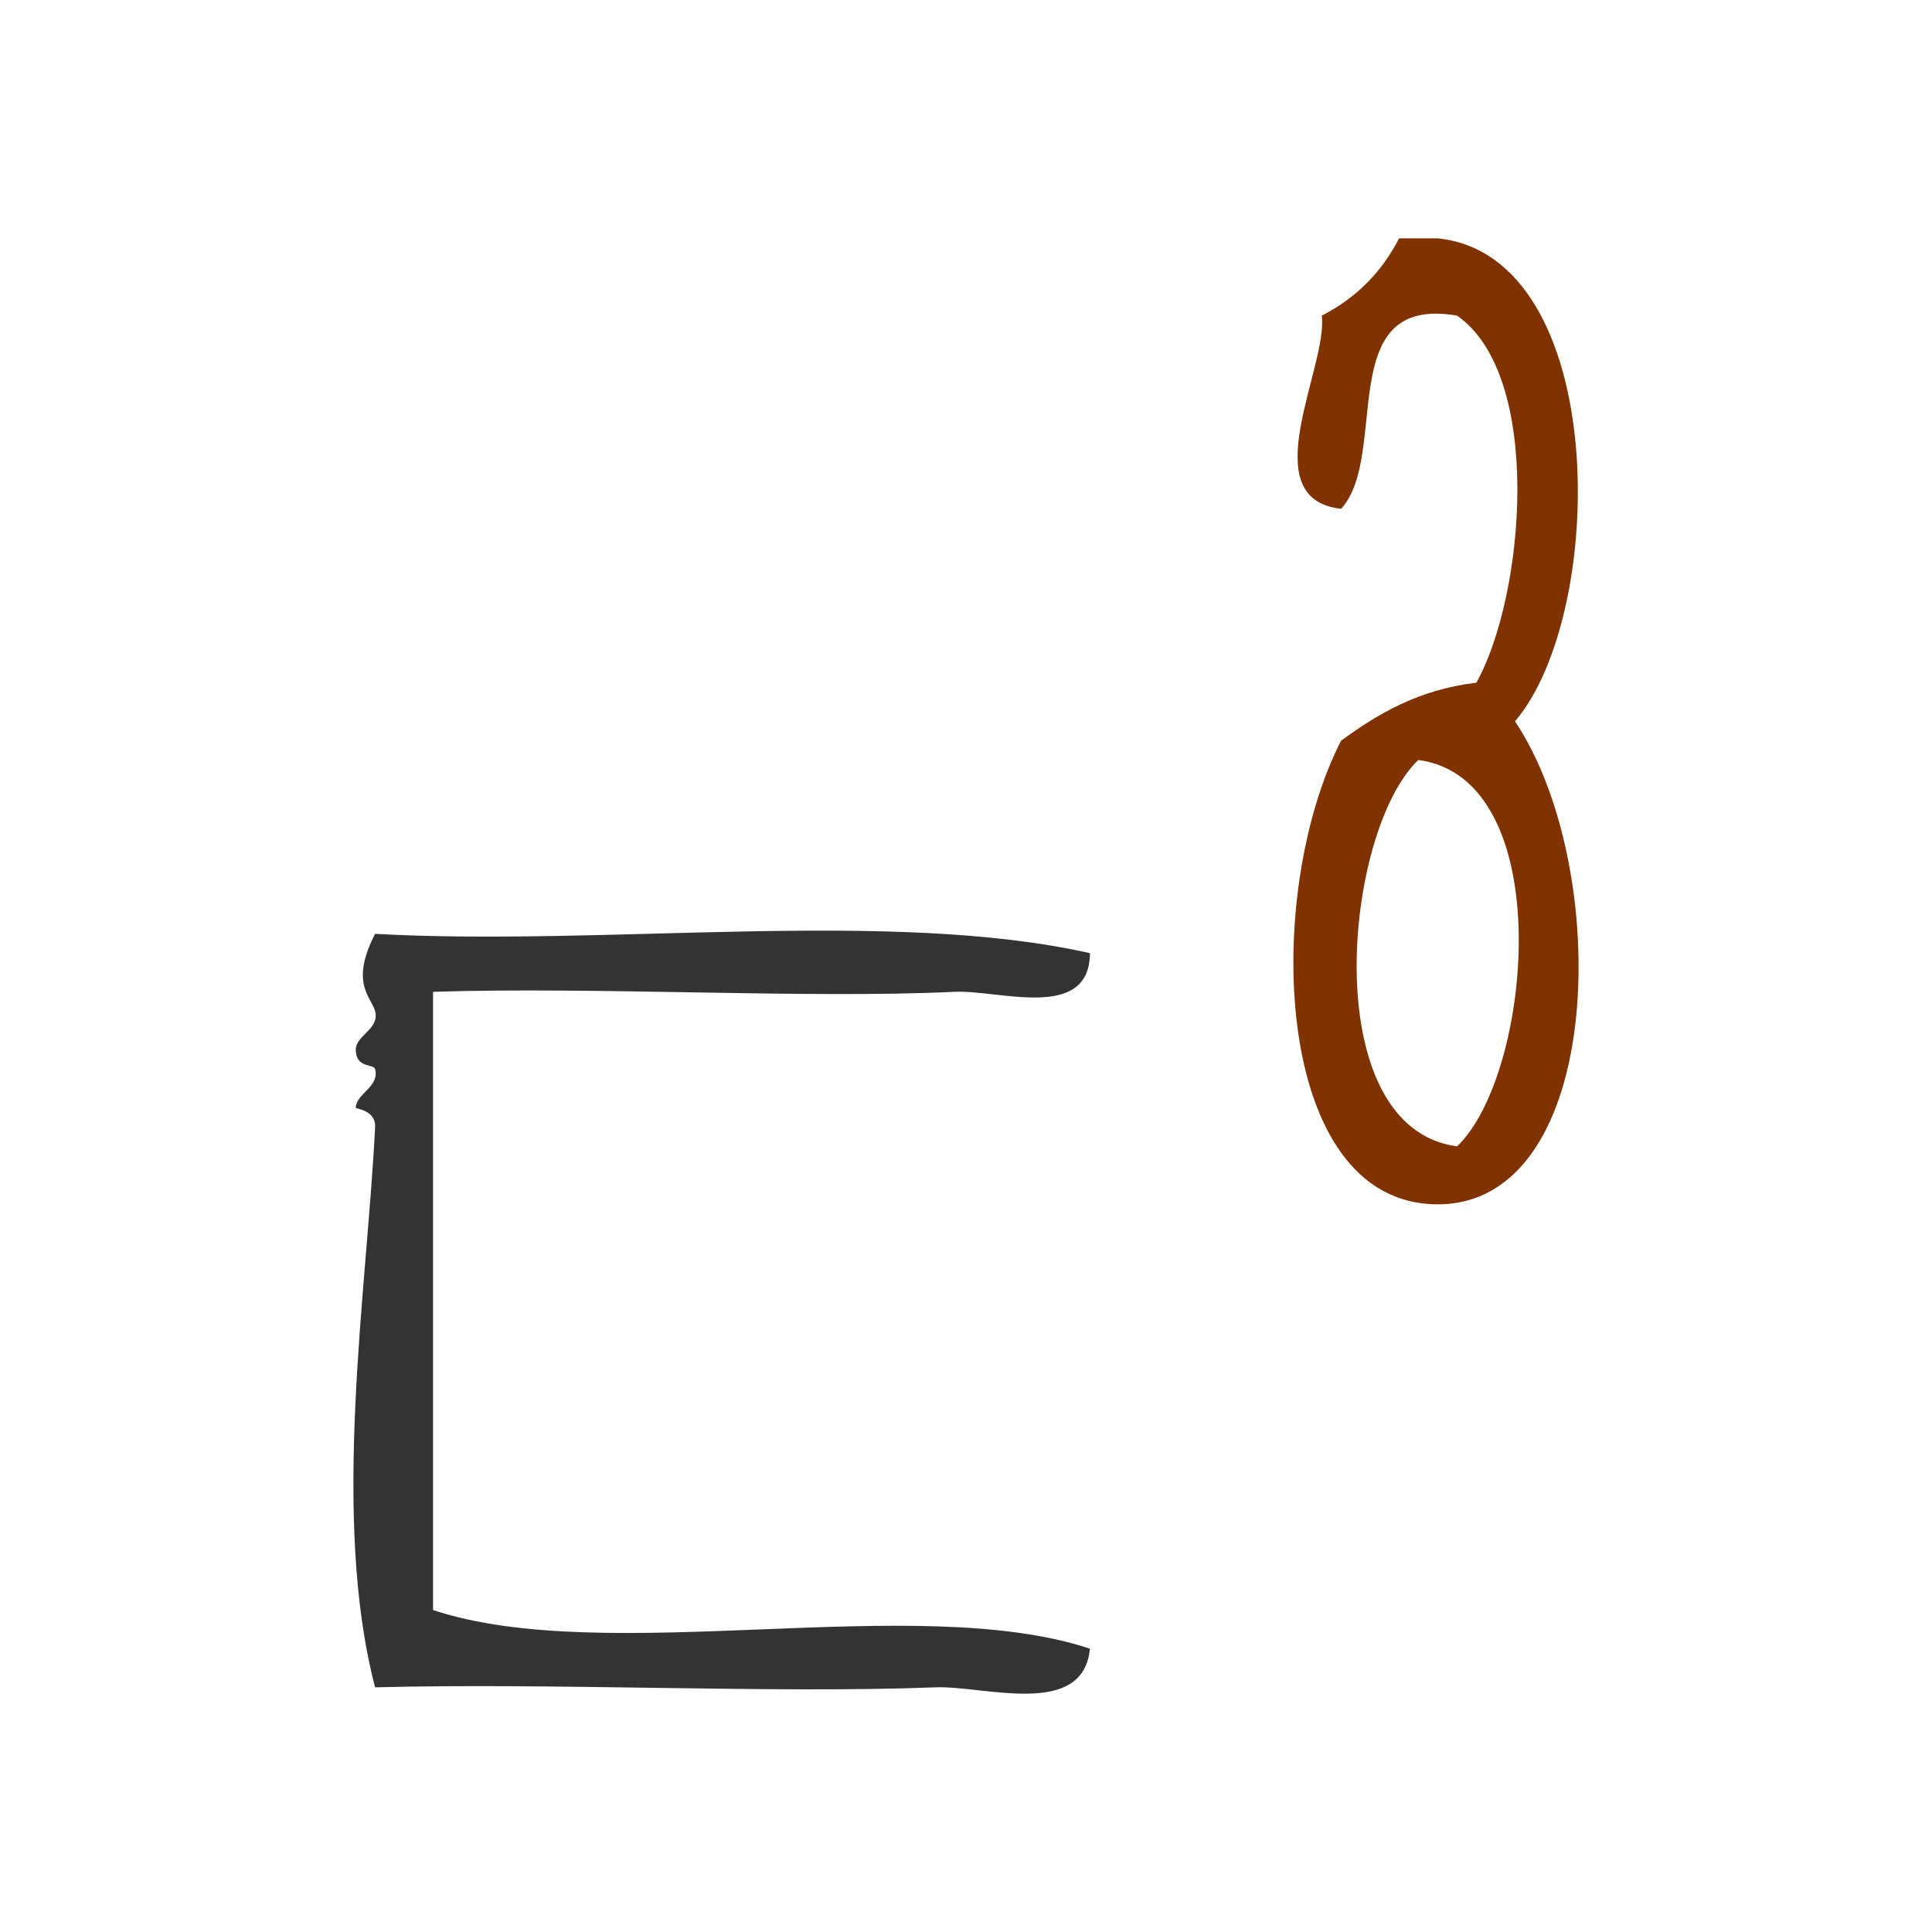 <?xml version="1.0" encoding="UTF-8" standalone="no"?>
<!-- Generator: Adobe Illustrator 15.0.0, SVG Export Plug-In . SVG Version: 6.00 Build 0)  -->

<svg
   xmlns:dc="http://purl.org/dc/elements/1.1/"
   xmlns:cc="http://creativecommons.org/ns#"
   xmlns:rdf="http://www.w3.org/1999/02/22-rdf-syntax-ns#"
   xmlns:svg="http://www.w3.org/2000/svg"
   xmlns="http://www.w3.org/2000/svg"
   xmlns:sodipodi="http://sodipodi.sourceforge.net/DTD/sodipodi-0.dtd"
   xmlns:inkscape="http://www.inkscape.org/namespaces/inkscape"
   version="1.1"
   id="Calque_1"
   x="0px"
   y="0px"
   width="100px"
   height="100px"
   viewBox="0 0 100 100"
   style="enable-background:new 0 0 100 100;"
   xml:space="preserve"
   sodipodi:docname="unideo-28-question2.svg"
   inkscape:version="0.92.4 (5da689c313, 2019-01-14)"><defs
   id="defs15" /><sodipodi:namedview
   pagecolor="#ffffff"
   bordercolor="#666666"
   borderopacity="1"
   objecttolerance="10"
   gridtolerance="10"
   guidetolerance="10"
   inkscape:pageopacity="0"
   inkscape:pageshadow="2"
   inkscape:window-width="928"
   inkscape:window-height="635"
   id="namedview13"
   showgrid="false"
   showguides="false"
   inkscape:zoom="2.36"
   inkscape:cx="85.191704"
   inkscape:cy="50"
   inkscape:window-x="241"
   inkscape:window-y="0"
   inkscape:window-maximized="0"
   inkscape:current-layer="g6" />
<g
   id="g10"
   style="fill:#803300;fill-opacity:1">
	<g
   id="g8"
   style="fill:#803300;fill-opacity:1">
		<g
   id="g6"
   style="fill:#803300;fill-opacity:1">
			
			<g
   id="g831"><path
     style="fill:#803300;fill-opacity:1"
     id="path2"
     d="M69.416,38.336c1.926-1.406,4.022-2.643,7-3c2.521-4.521,3.475-15.896-1-19c-6.447-1.113-3.46,7.207-6,10     c-4.606-0.517-0.673-7.353-1-10c1.763-0.902,3.097-2.236,4-4c0.666,0,1.332,0,2,0c8.911,0.915,8.817,19.35,4,25     c5.07,7.577,4.688,25-4,25C65.829,62.336,65.353,46.235,69.416,38.336z M75.416,59.336c3.882-3.677,5.297-19.019-2-20     C69.533,43.013,68.118,58.355,75.416,59.336z" /><path
     style="fill:#333333;fill-opacity:1"
     id="path4"
     d="M56.416,49.336c-0.023,3.55-4.709,1.892-7.001,2c-7.645,0.365-18.463-0.271-27,0c0,10.667,0,21.333,0,32     c9.009,2.991,24.991-0.991,34.001,2c-0.364,3.638-5.475,1.901-8.001,2c-8.35,0.327-19.775-0.243-29,0     c-2.308-8.832-0.41-20.625,0-29c0.043-0.884-1.002-0.938-1-1c0.022-0.746,1.243-1.075,1-2c-0.075-0.283-1-0.032-1-1     c0-0.757,1.247-1.062,1-2c-0.195-0.742-1.324-1.435,0-4C31.418,48.999,46.077,47.009,56.416,49.336z" /></g>
		</g>
	</g>
</g>
</svg>